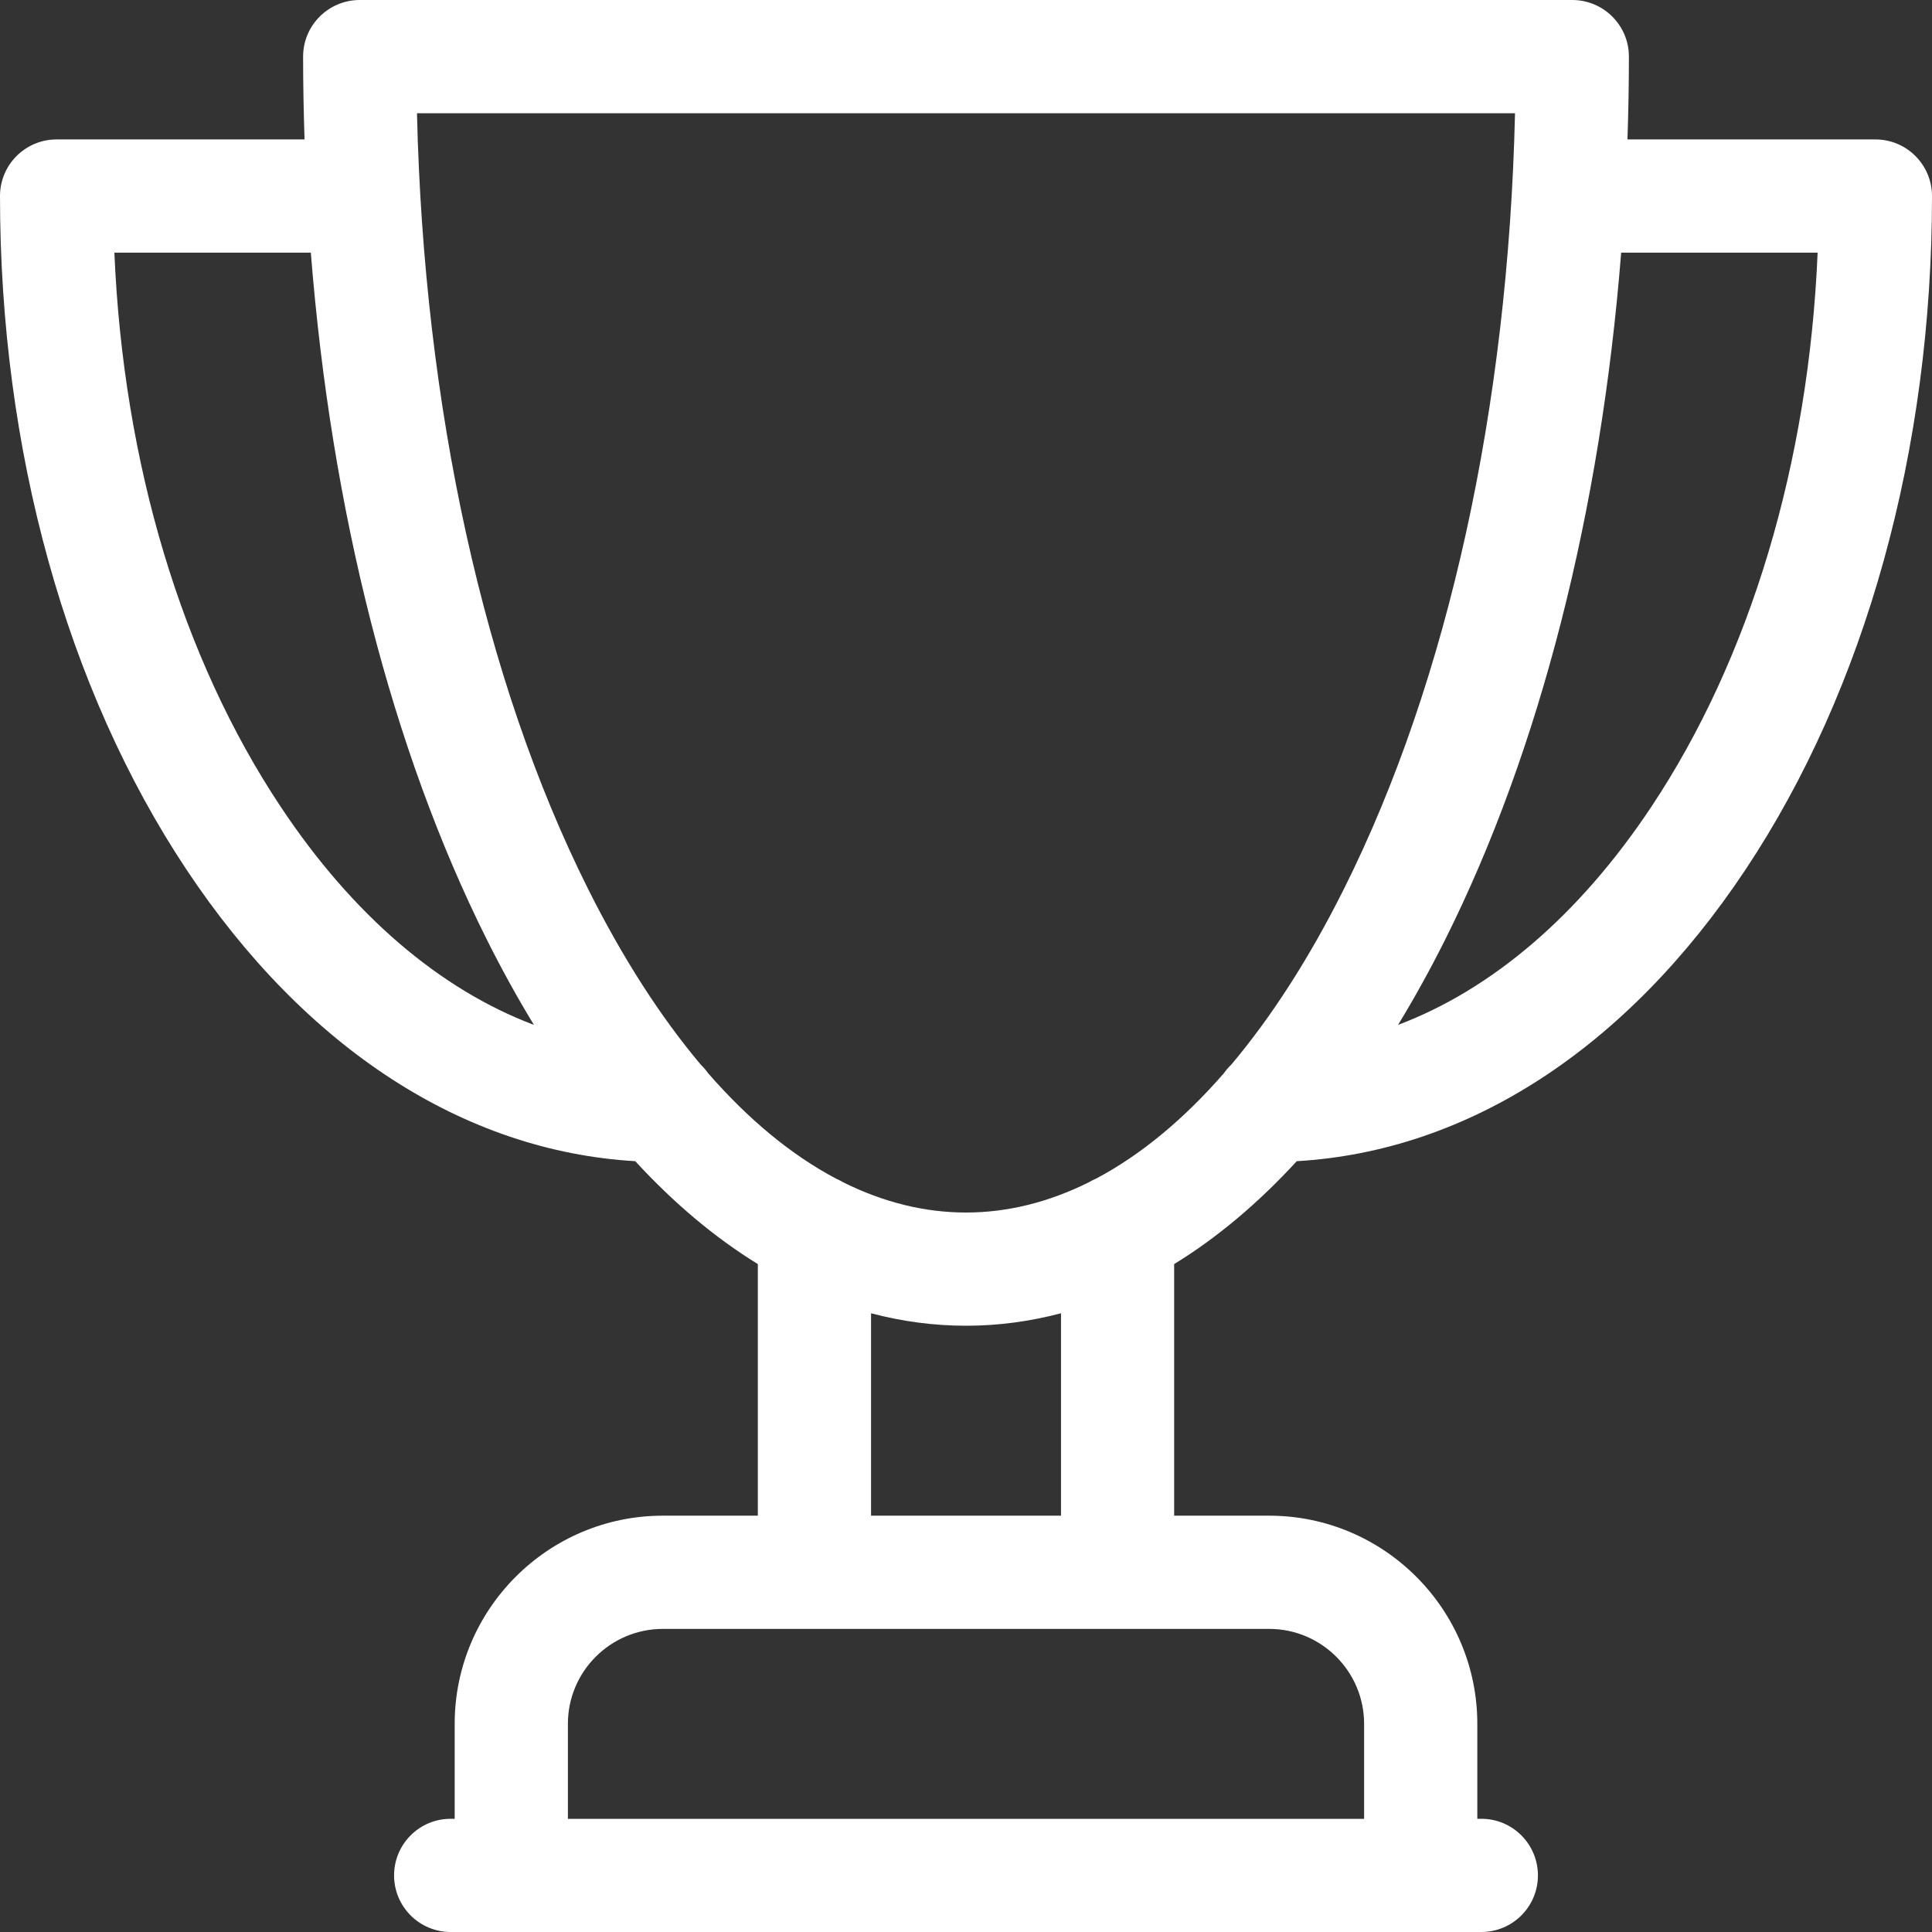 <svg width="35" height="35" viewBox="0 0 35 35" fill="none" xmlns="http://www.w3.org/2000/svg">
<rect x="0" y="0" width="35" height="35" fill="#333333" stroke="none"/>
<path d="M33.975 2.526H29.483C29.5 2.029 29.509 1.528 29.509 1.025C29.509 0.459 29.049 0 28.483 0H6.517C5.951 0 5.491 0.459 5.491 1.025C5.491 1.528 5.501 2.029 5.517 2.526H1.025C0.459 2.526 0 2.985 0 3.552C0 8.146 1.201 12.481 3.381 15.758C5.536 18.997 8.407 20.855 11.508 21.036C12.212 21.801 12.955 22.424 13.729 22.9V27.458H12.009C9.929 27.458 8.237 29.15 8.237 31.229V32.949H8.164C7.598 32.949 7.139 33.408 7.139 33.975C7.139 34.541 7.598 35 8.164 35H26.836C27.402 35 27.861 34.541 27.861 33.975C27.861 33.408 27.402 32.949 26.836 32.949H26.763V31.229C26.763 29.15 25.071 27.458 22.992 27.458H21.271V22.9C22.046 22.425 22.789 21.801 23.492 21.036C26.593 20.855 29.464 18.997 31.619 15.758C33.8 12.481 35 8.146 35 3.552C35 2.985 34.541 2.526 33.975 2.526ZM5.089 14.621C3.29 11.919 2.233 8.384 2.072 4.577H5.631C6.001 9.257 7.1 13.583 8.817 17.017C9.09 17.563 9.376 18.08 9.673 18.567C7.967 17.923 6.389 16.576 5.089 14.621ZM24.712 31.229V32.95H10.288V31.229C10.288 30.28 11.06 29.509 12.009 29.509H22.992C23.94 29.509 24.712 30.28 24.712 31.229ZM19.221 27.458H15.78V23.791C16.343 23.94 16.918 24.017 17.5 24.017C18.082 24.017 18.657 23.94 19.221 23.791V27.458ZM19.856 21.352C19.809 21.371 19.765 21.394 19.723 21.419C18.998 21.78 18.253 21.966 17.5 21.966C16.747 21.966 16.003 21.78 15.278 21.42C15.235 21.394 15.191 21.371 15.144 21.351C14.34 20.926 13.562 20.284 12.827 19.441C12.788 19.385 12.744 19.334 12.696 19.288C11.966 18.421 11.279 17.354 10.651 16.099C8.767 12.331 7.678 7.375 7.554 2.051H27.446C27.322 7.375 26.233 12.331 24.349 16.099C23.722 17.354 23.035 18.421 22.305 19.288C22.256 19.334 22.212 19.386 22.173 19.441C21.438 20.285 20.66 20.926 19.856 21.352ZM29.912 14.621C28.611 16.576 27.033 17.923 25.327 18.567C25.624 18.08 25.91 17.563 26.183 17.017C27.9 13.583 28.999 9.257 29.369 4.577H32.928C32.767 8.384 31.71 11.919 29.912 14.621Z" fill="white"/>
</svg>
